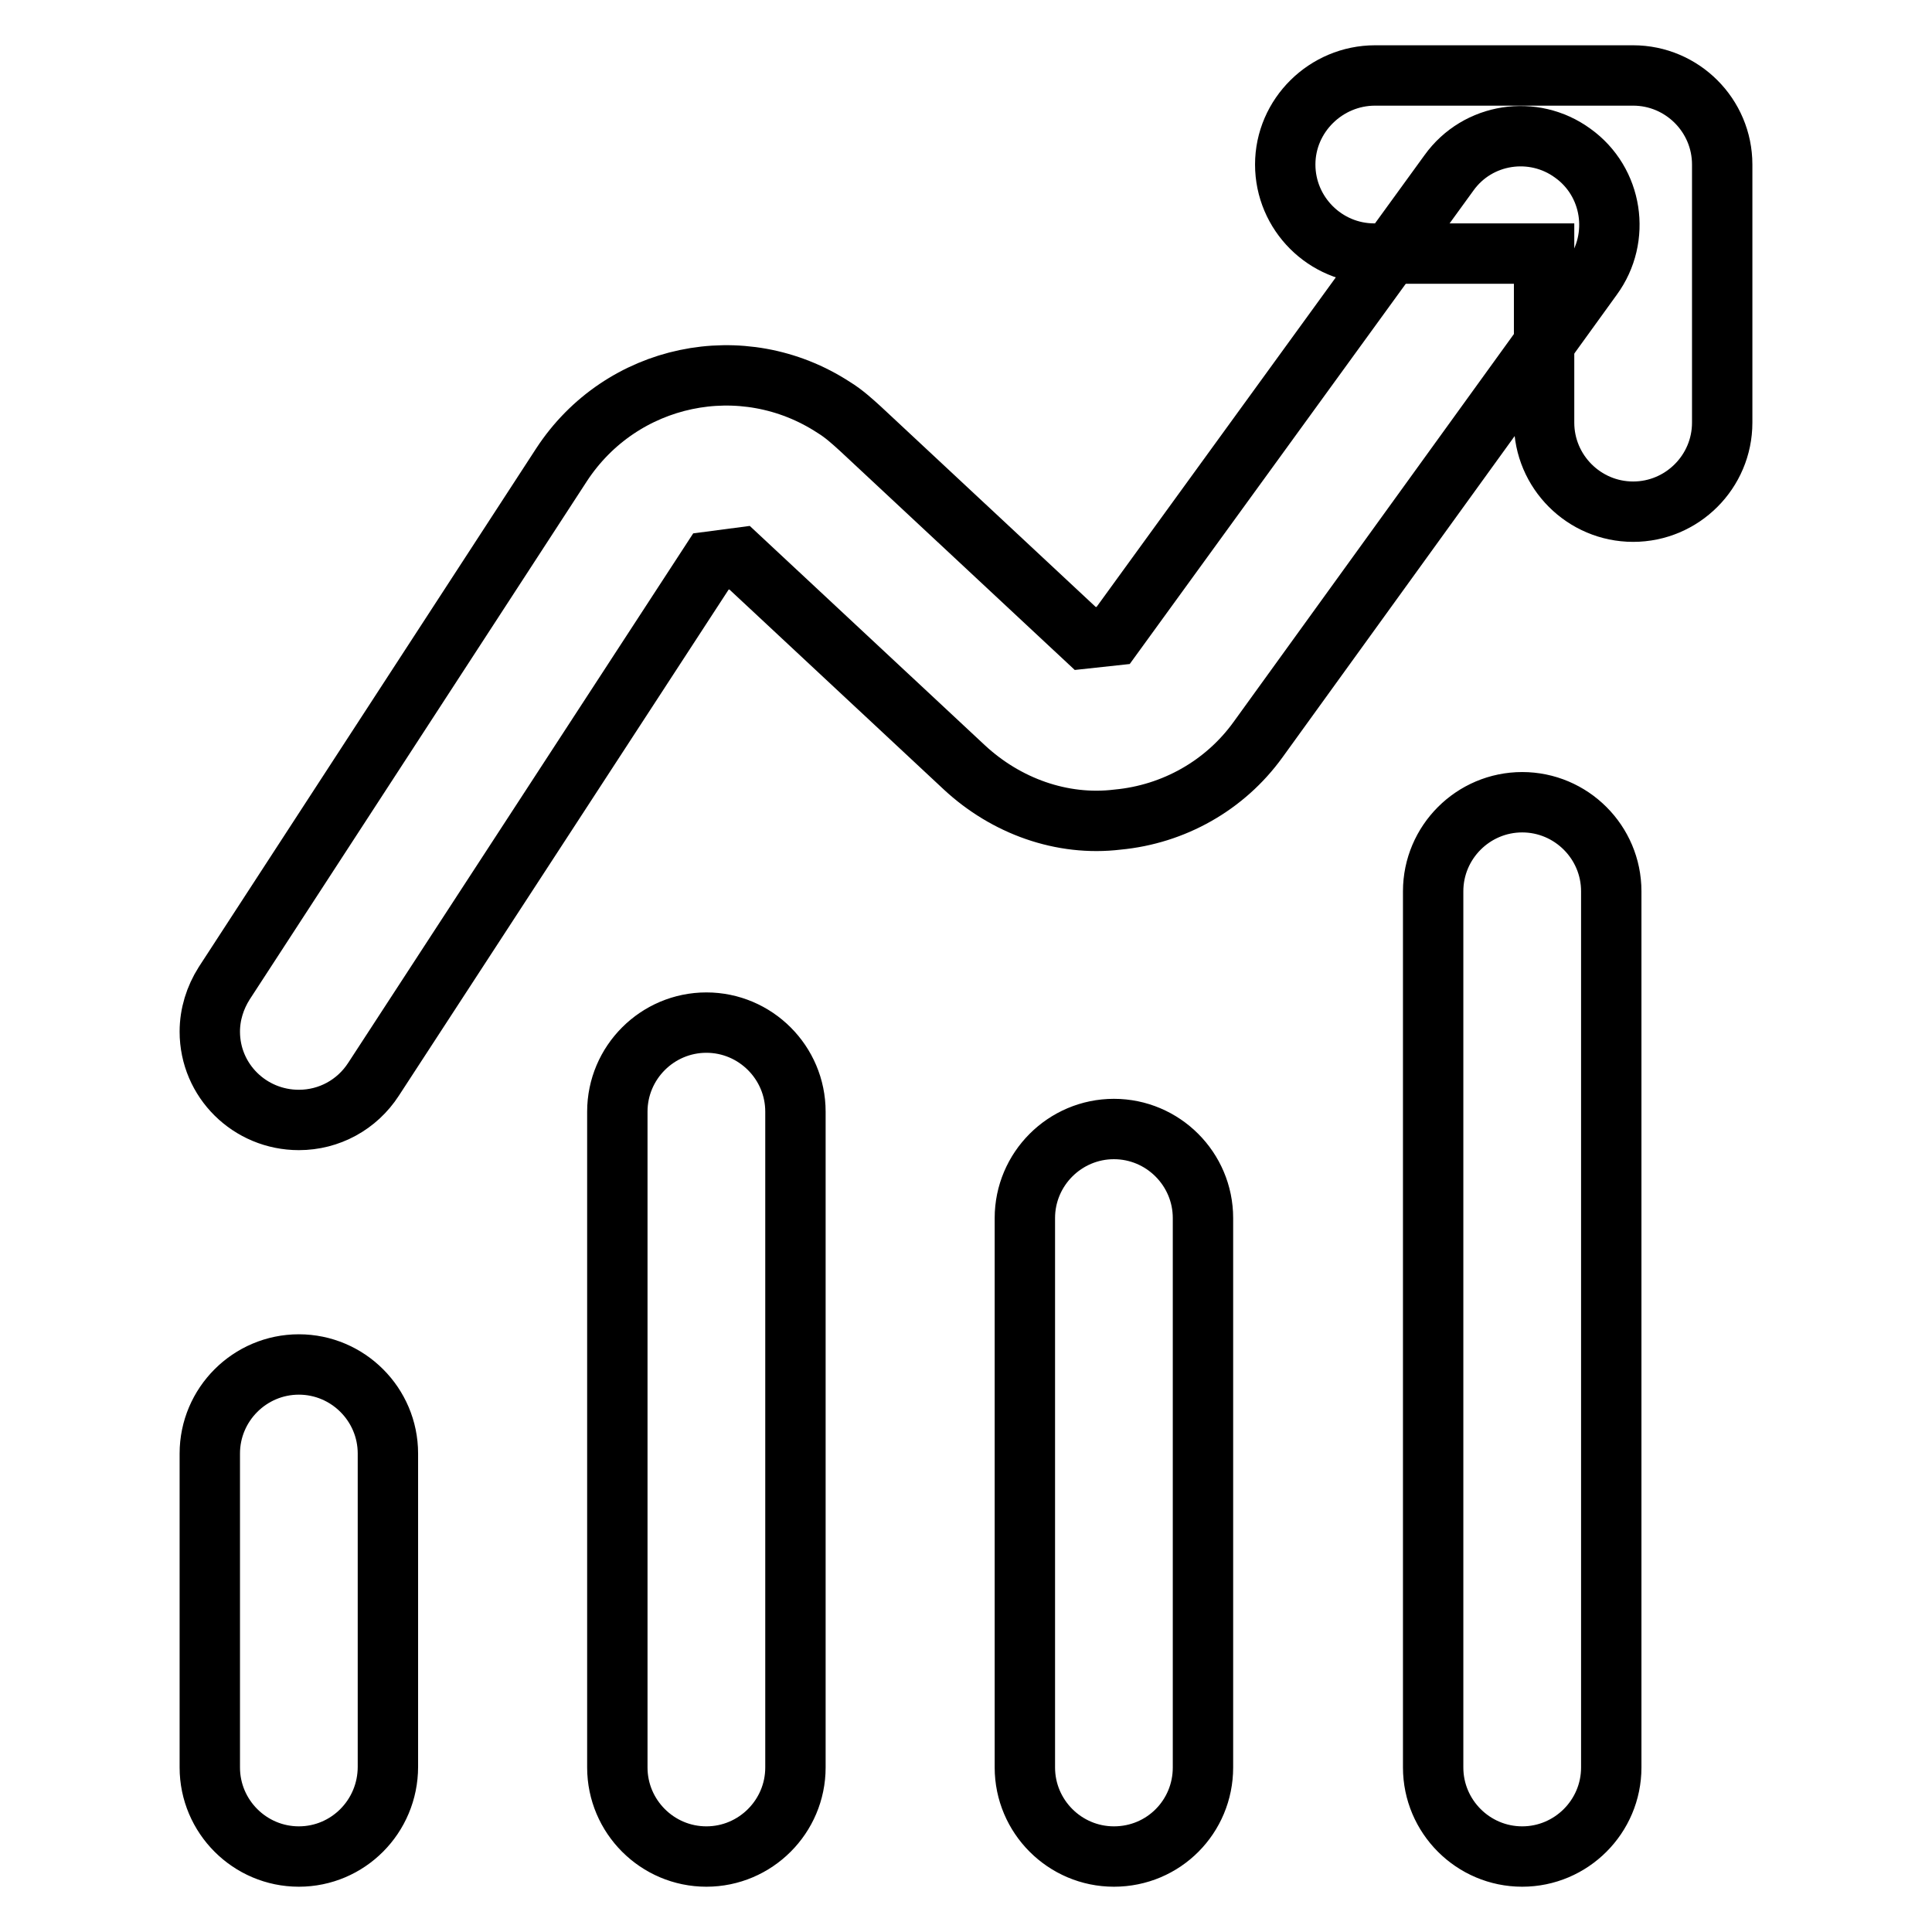 <?xml version="1.0" encoding="utf-8"?>
<!-- Svg Vector Icons : http://www.onlinewebfonts.com/icon -->
<!DOCTYPE svg PUBLIC "-//W3C//DTD SVG 1.1//EN" "http://www.w3.org/Graphics/SVG/1.1/DTD/svg11.dtd">
<svg version="1.1" xmlns="http://www.w3.org/2000/svg" xmlns:xlink="http://www.w3.org/1999/xlink" x="0px" y="0px" viewBox="0 0 256 256" enable-background="new 0 0 256 256" xml:space="preserve">
<g> <path stroke-width="8" fill-opacity="0" stroke="#000000"  d="M39.6,246c-6.5,0-11.8-5.3-11.8-11.8v-41.6c0-6.5,5.3-11.8,11.8-11.8s11.8,5.3,11.8,11.8v41.5 C51.4,240.7,46.1,246,39.6,246C39.6,246,39.6,246,39.6,246L39.6,246z M93.6,246c-6.5,0-11.8-5.3-11.8-11.8v-86.9 c0-6.5,5.3-11.8,11.8-11.8c6.5,0,11.8,5.3,11.8,11.8v86.9C105.4,240.7,100.1,246,93.6,246C93.6,246,93.6,246,93.6,246L93.6,246z  M147.6,246c-6.5,0-11.8-5.3-11.8-11.8v-72.8c0-6.5,5.3-11.8,11.8-11.8s11.8,5.3,11.8,11.8v72.8C159.4,240.7,154.2,246,147.6,246 C147.7,246,147.6,246,147.6,246L147.6,246z M201.7,246c-6.5,0-11.8-5.3-11.8-11.8V118.1c0-6.5,5.3-11.8,11.8-11.8 s11.8,5.3,11.8,11.8v116.1C213.5,240.7,208.2,246,201.7,246C201.7,246,201.7,246,201.7,246z M39.6,148.4c-6.5,0-11.8-5.2-11.8-11.7 c0-2.3,0.7-4.5,1.9-6.4l44.7-68.7c7.9-12.1,24-15.5,36.1-7.6c1.3,0.8,2.4,1.8,3.5,2.8l29.8,27.8l3.7-0.4l44.5-61.3 c3.8-5.3,11.2-6.4,16.4-2.6c5.3,3.8,6.4,11.2,2.6,16.4L166.7,98c-4.4,6.1-11.2,9.9-18.6,10.6c-7.4,0.9-14.8-1.8-20.3-6.9L98,73.9 l-3.8,0.5L49.5,143C47.3,146.4,43.6,148.4,39.6,148.4z"/> <path stroke-width="8" fill-opacity="0" stroke="#000000"  d="M216.4,67.8c-6.5,0-11.8-5.3-11.8-11.8V33.6h-22.5c-6.5,0-11.8-5.3-11.8-11.8S175.7,10,182.2,10h34.2 c6.5,0,11.8,5.3,11.8,11.8V56C228.2,62.5,222.9,67.8,216.4,67.8C216.4,67.8,216.4,67.8,216.4,67.8z"/></g>
</svg>